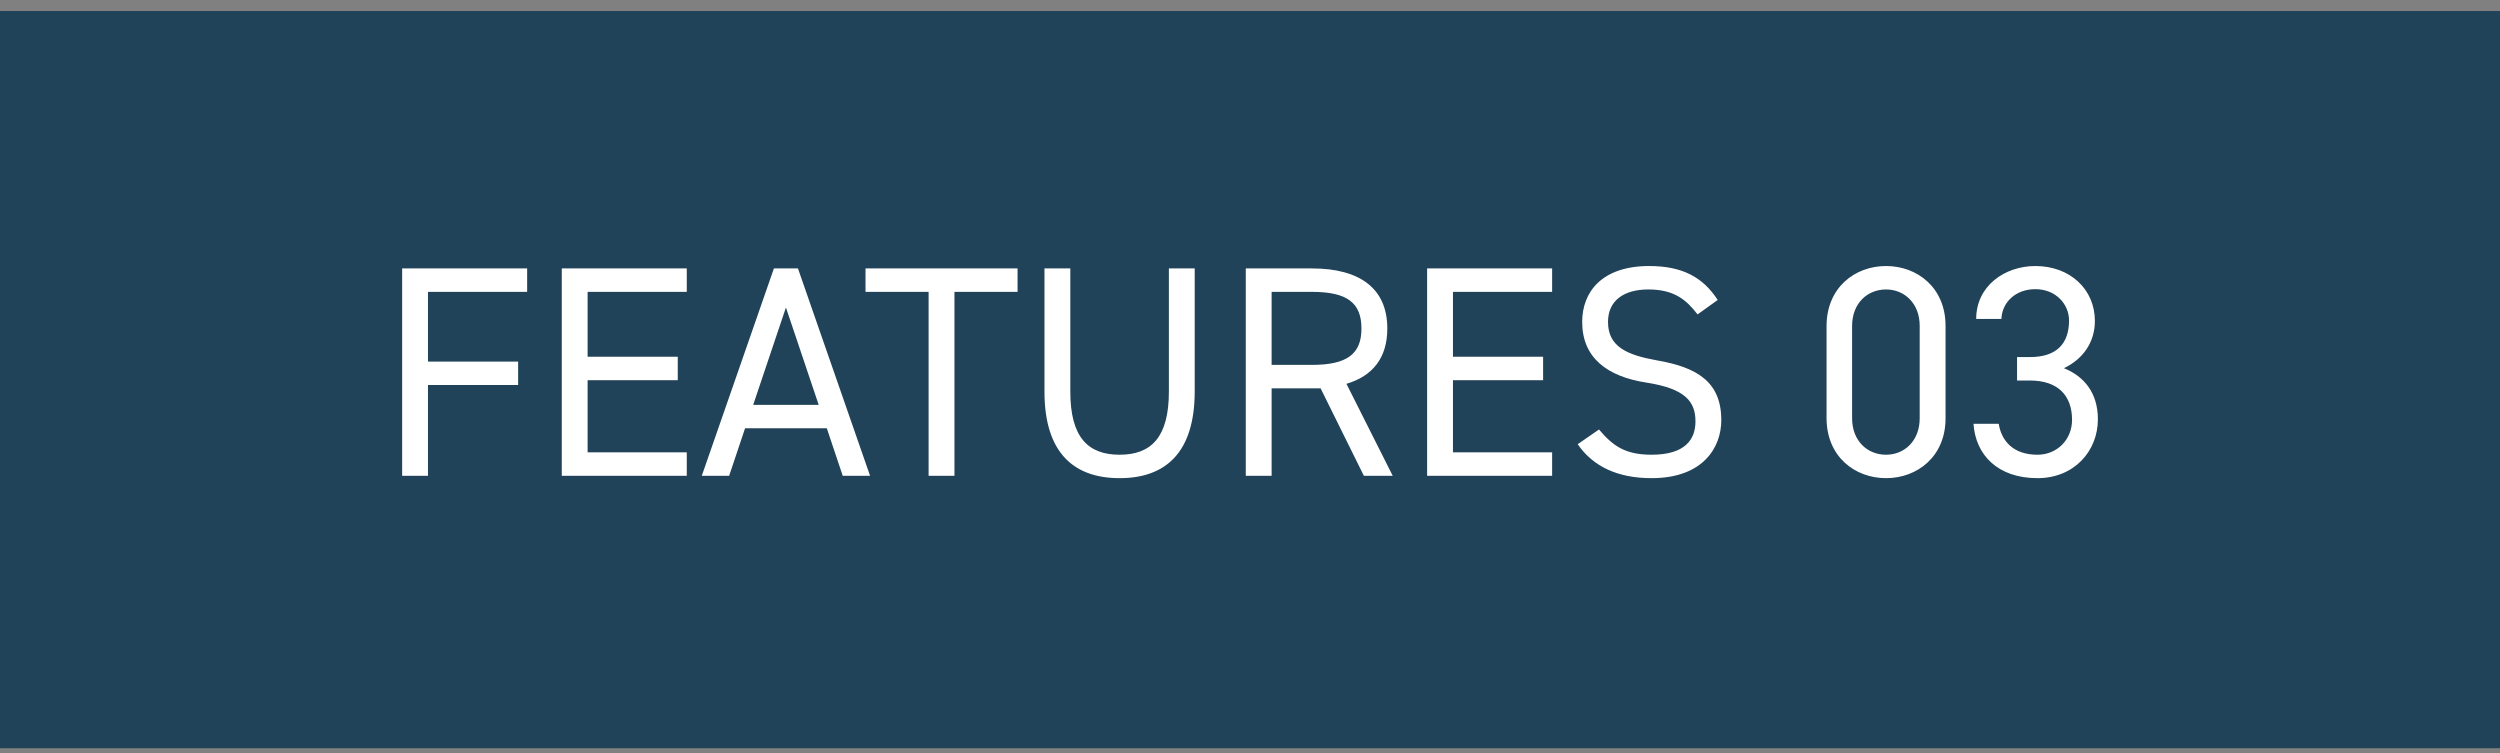 <svg width="156" height="47" viewBox="0 0 156 47" fill="none" xmlns="http://www.w3.org/2000/svg">
<rect x="0" y="0" width="156" height="47" fill="#808080" stroke="none"/>
<rect width="156" height="46" transform="translate(0 0.688)" fill="#214359"/>
<path d="M25.094 16.75H32.894V18.212H26.706V22.562H32.331V24.025H26.706V29.688H25.094V16.75ZM35.055 16.75H42.855V18.212H36.667V22.262H42.292V23.725H36.667V28.225H42.855V29.688H35.055V16.75ZM45.499 29.688H43.792L48.292 16.75H49.792L54.292 29.688H52.586L51.593 26.725H46.492L45.499 29.688ZM49.042 19.188L46.999 25.262H51.086L49.042 19.188ZM54.008 16.75H63.495V18.212H59.558V29.688H57.945V18.212H54.008V16.75ZM72.938 16.75H74.55V24.419C74.55 28.244 72.732 29.837 69.863 29.837C66.994 29.837 65.175 28.244 65.175 24.438V16.75H66.788V24.438C66.788 27.269 67.876 28.375 69.863 28.375C71.85 28.375 72.938 27.269 72.938 24.438V16.75ZM86.905 29.688H85.105L82.405 24.231H79.349V29.688H77.737V16.75H81.862C84.843 16.75 86.568 17.988 86.568 20.5C86.568 22.319 85.668 23.462 84.018 23.95L86.905 29.688ZM79.349 22.769H81.862C84.055 22.769 84.955 22.094 84.955 20.5C84.955 18.887 84.055 18.212 81.862 18.212H79.349V22.769ZM89.052 16.75H96.853V18.212H90.665V22.262H96.29V23.725H90.665V28.225H96.853V29.688H89.052V16.75ZM107.184 18.719L105.928 19.619C105.234 18.719 104.484 18.062 102.853 18.062C101.353 18.062 100.34 18.738 100.34 20.087C100.34 21.625 101.503 22.15 103.397 22.488C105.89 22.919 107.409 23.819 107.409 26.219C107.409 27.906 106.284 29.837 103.059 29.837C100.959 29.837 99.421 29.125 98.447 27.719L99.778 26.8C100.622 27.794 101.372 28.375 103.059 28.375C105.178 28.375 105.797 27.4 105.797 26.294C105.797 25.075 105.178 24.25 102.74 23.875C100.303 23.5 98.728 22.337 98.728 20.087C98.728 18.231 99.947 16.6 102.909 16.6C104.972 16.6 106.265 17.294 107.184 18.719ZM121.402 20.331V26.106C121.402 28.488 119.639 29.837 117.689 29.837C115.739 29.837 113.977 28.488 113.977 26.087V20.35C113.977 17.95 115.739 16.6 117.689 16.6C119.639 16.6 121.402 17.95 121.402 20.331ZM119.789 20.331C119.789 18.944 118.852 18.062 117.689 18.062C116.508 18.062 115.571 18.944 115.571 20.331V26.106C115.571 27.494 116.508 28.375 117.689 28.375C118.852 28.375 119.789 27.494 119.789 26.106V20.331ZM125.864 23.744V22.281H126.671C128.377 22.281 129.108 21.4 129.108 19.994C129.108 18.981 128.283 18.044 127.008 18.044C125.789 18.044 124.927 18.85 124.889 19.9H123.314C123.314 17.856 125.077 16.6 127.008 16.6C129.164 16.6 130.721 18.044 130.721 20.031C130.721 21.363 129.971 22.413 128.789 22.975C130.046 23.481 130.908 24.512 130.908 26.163C130.908 28.15 129.427 29.837 127.139 29.837C124.664 29.837 123.277 28.394 123.146 26.444H124.721C124.889 27.494 125.602 28.375 127.139 28.375C128.358 28.375 129.296 27.438 129.296 26.2C129.296 24.663 128.396 23.744 126.671 23.744H125.864Z" fill="white"/>
</svg>
